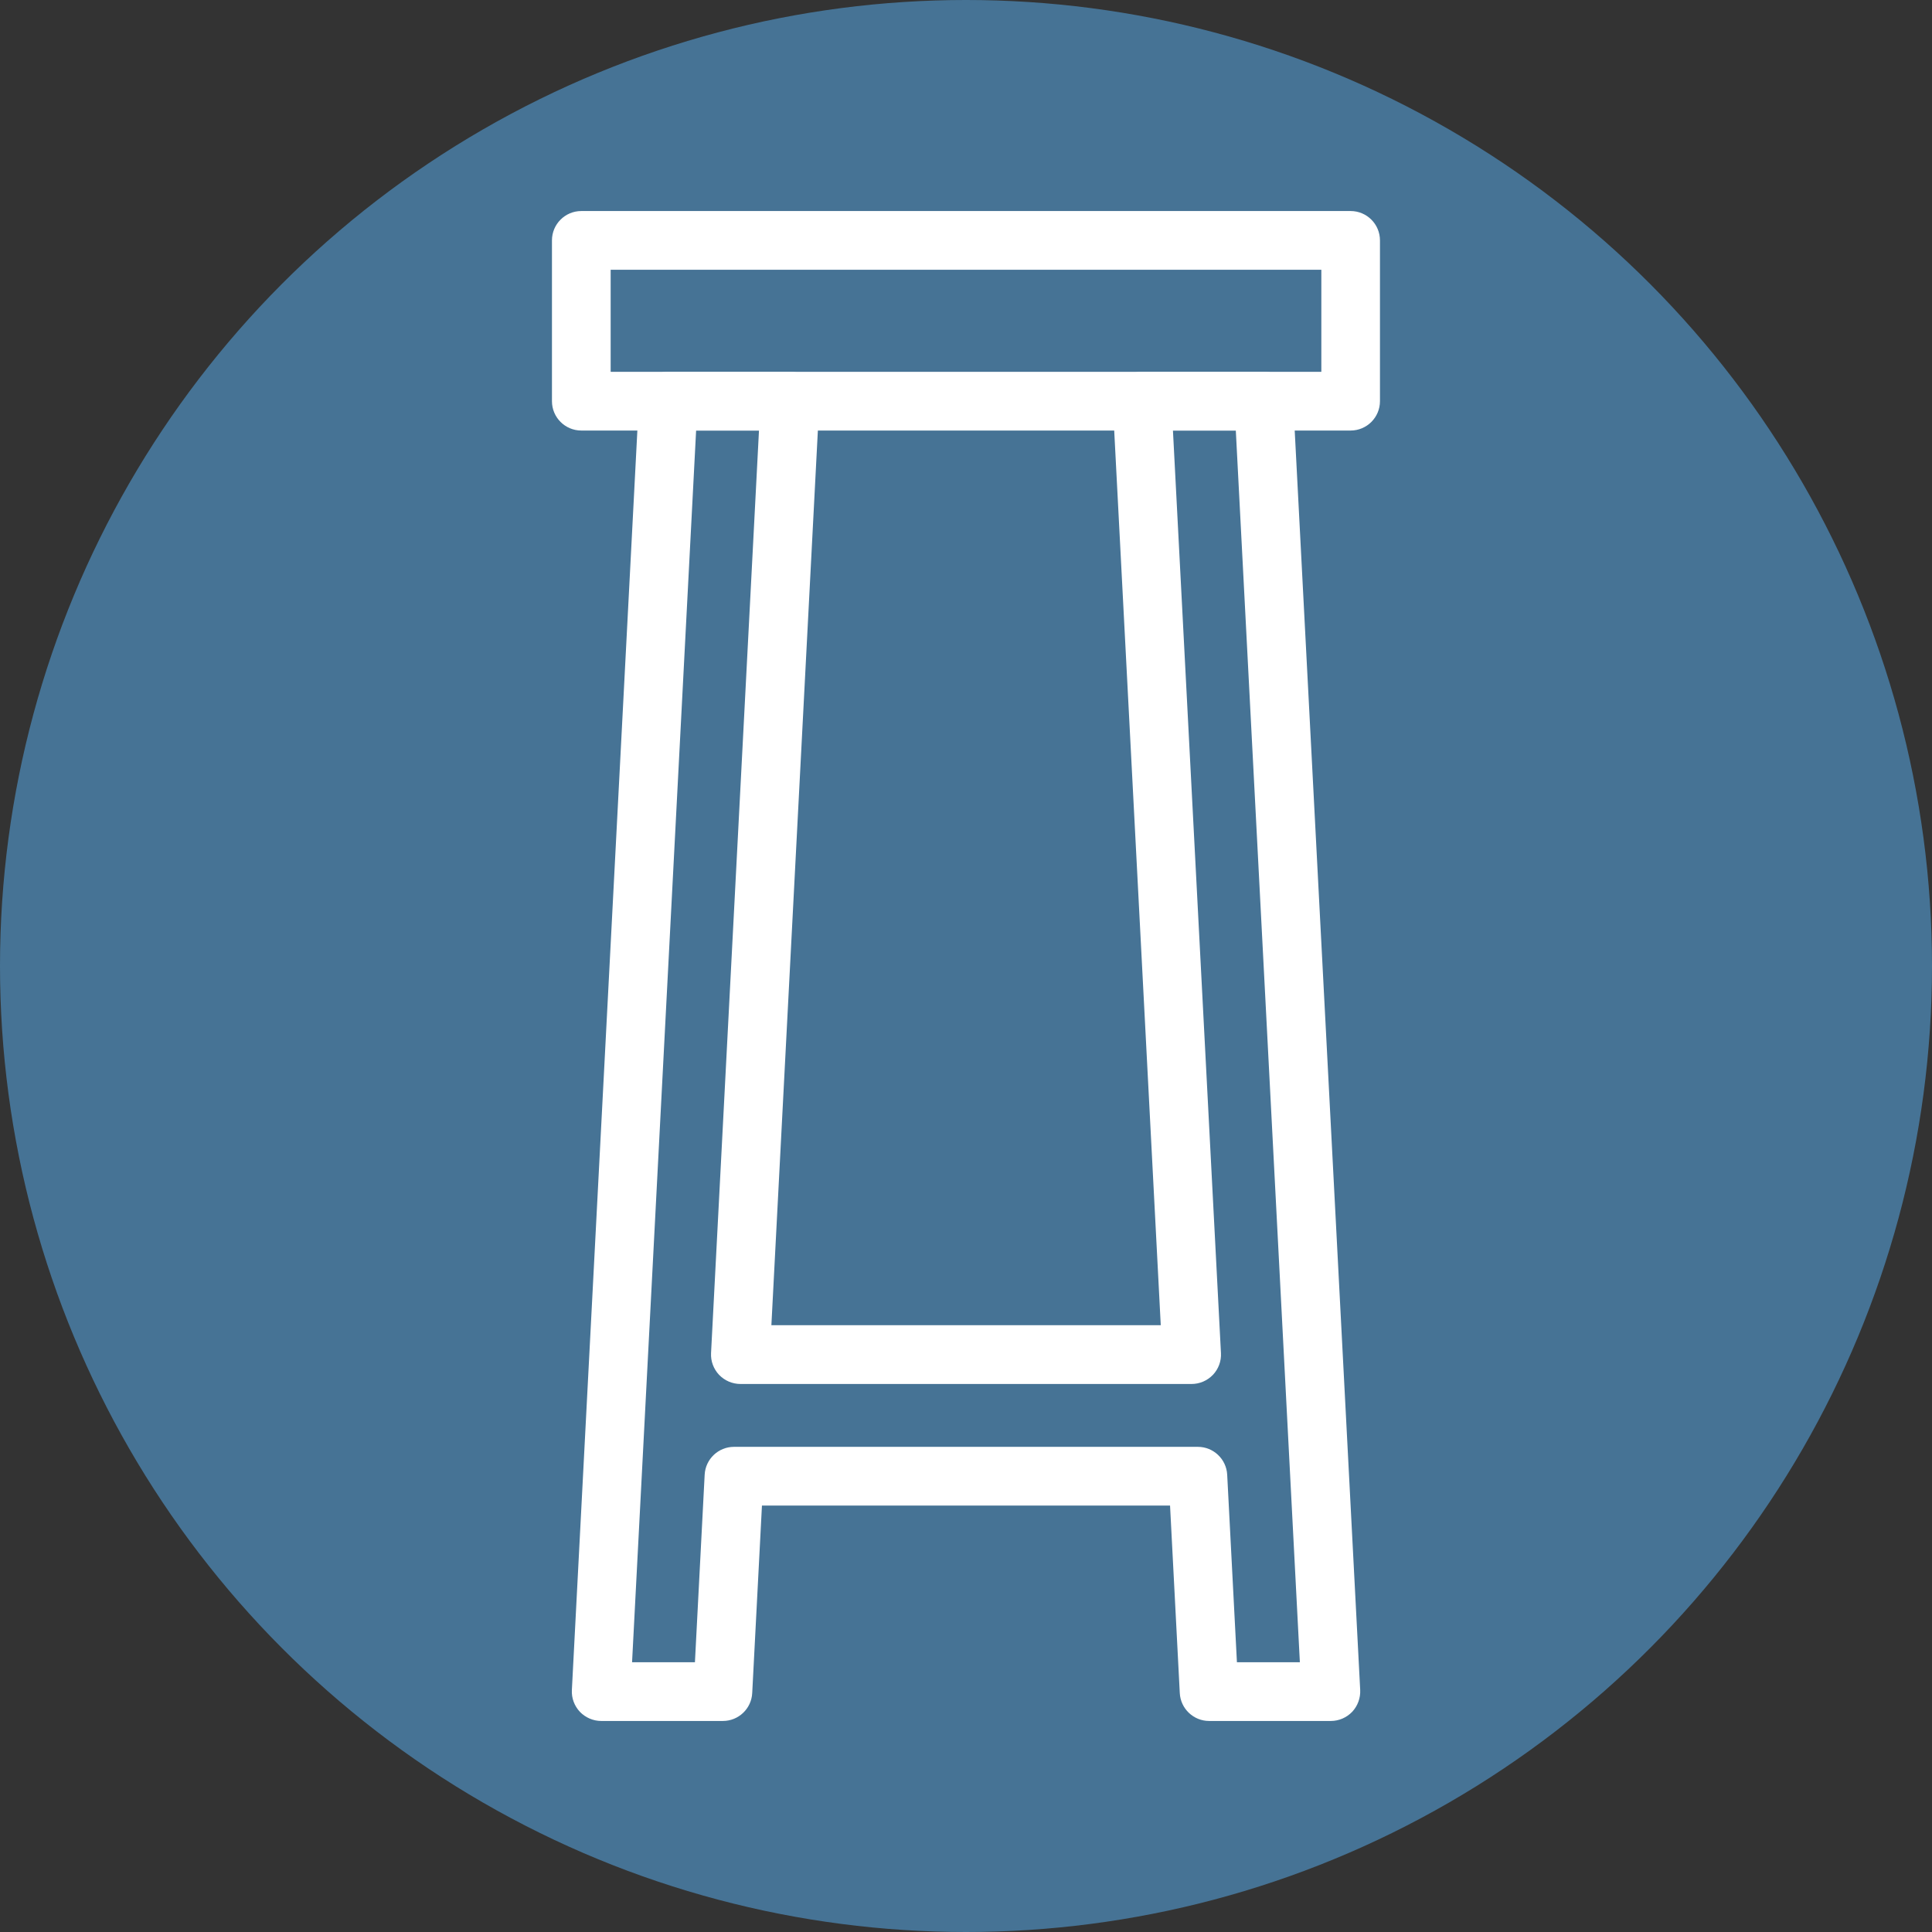 <?xml version="1.0" encoding="UTF-8"?><svg xmlns="http://www.w3.org/2000/svg" viewBox="0 0 260 260"><rect x="0" y="0" width="260" height="260" fill="#333333" stroke="none"/><defs><style>.cls-1{fill:#fff;}.cls-2{fill:#467395;}</style></defs><g id="BG"><circle class="cls-2" cx="130" cy="130" r="130"/></g><g id="Barstool"><g><path class="cls-1" d="M179.09,231.6h-16.37c-2.1,0-3.84-1.65-3.95-3.75l-1.31-25.24h-54.92l-1.31,25.24c-.11,2.1-1.84,3.75-3.95,3.75h-16.37c-1.08,0-2.12-.45-2.87-1.23-.74-.79-1.14-1.84-1.08-2.93l9.03-173.66c.11-2.1,1.84-3.75,3.95-3.75h16.37c1.08,0,2.12,.45,2.87,1.23,.74,.79,1.14,1.84,1.08,2.93l-6.45,124.15h52.4l-6.46-124.15c-.05-1.08,.34-2.14,1.08-2.93,.75-.78,1.78-1.23,2.87-1.23h16.37c2.1,0,3.84,1.65,3.95,3.75l9.03,173.66c.05,1.08-.34,2.14-1.08,2.93-.75,.78-1.78,1.23-2.87,1.23Zm-12.62-7.9h8.46l-8.62-165.76h-8.46l6.46,124.15c.06,1.08-.33,2.14-1.08,2.93-.75,.78-1.78,1.23-2.87,1.23h-60.72c-1.08,0-2.12-.45-2.87-1.23-.74-.79-1.14-1.84-1.08-2.93l6.45-124.15h-8.46l-8.62,165.76h8.46l1.31-25.24c.11-2.1,1.84-3.75,3.95-3.75h62.42c2.1,0,3.84,1.65,3.95,3.75l1.31,25.24Z"/><path class="cls-1" d="M181.77,57.94H78.23c-2.18,0-3.95-1.77-3.95-3.95v-21.64c0-2.18,1.77-3.95,3.95-3.95h103.53c2.18,0,3.95,1.77,3.95,3.95v21.64c0,2.18-1.77,3.95-3.95,3.95Zm-99.58-7.9h95.63v-13.74H82.18v13.74Z"/></g></g></svg>